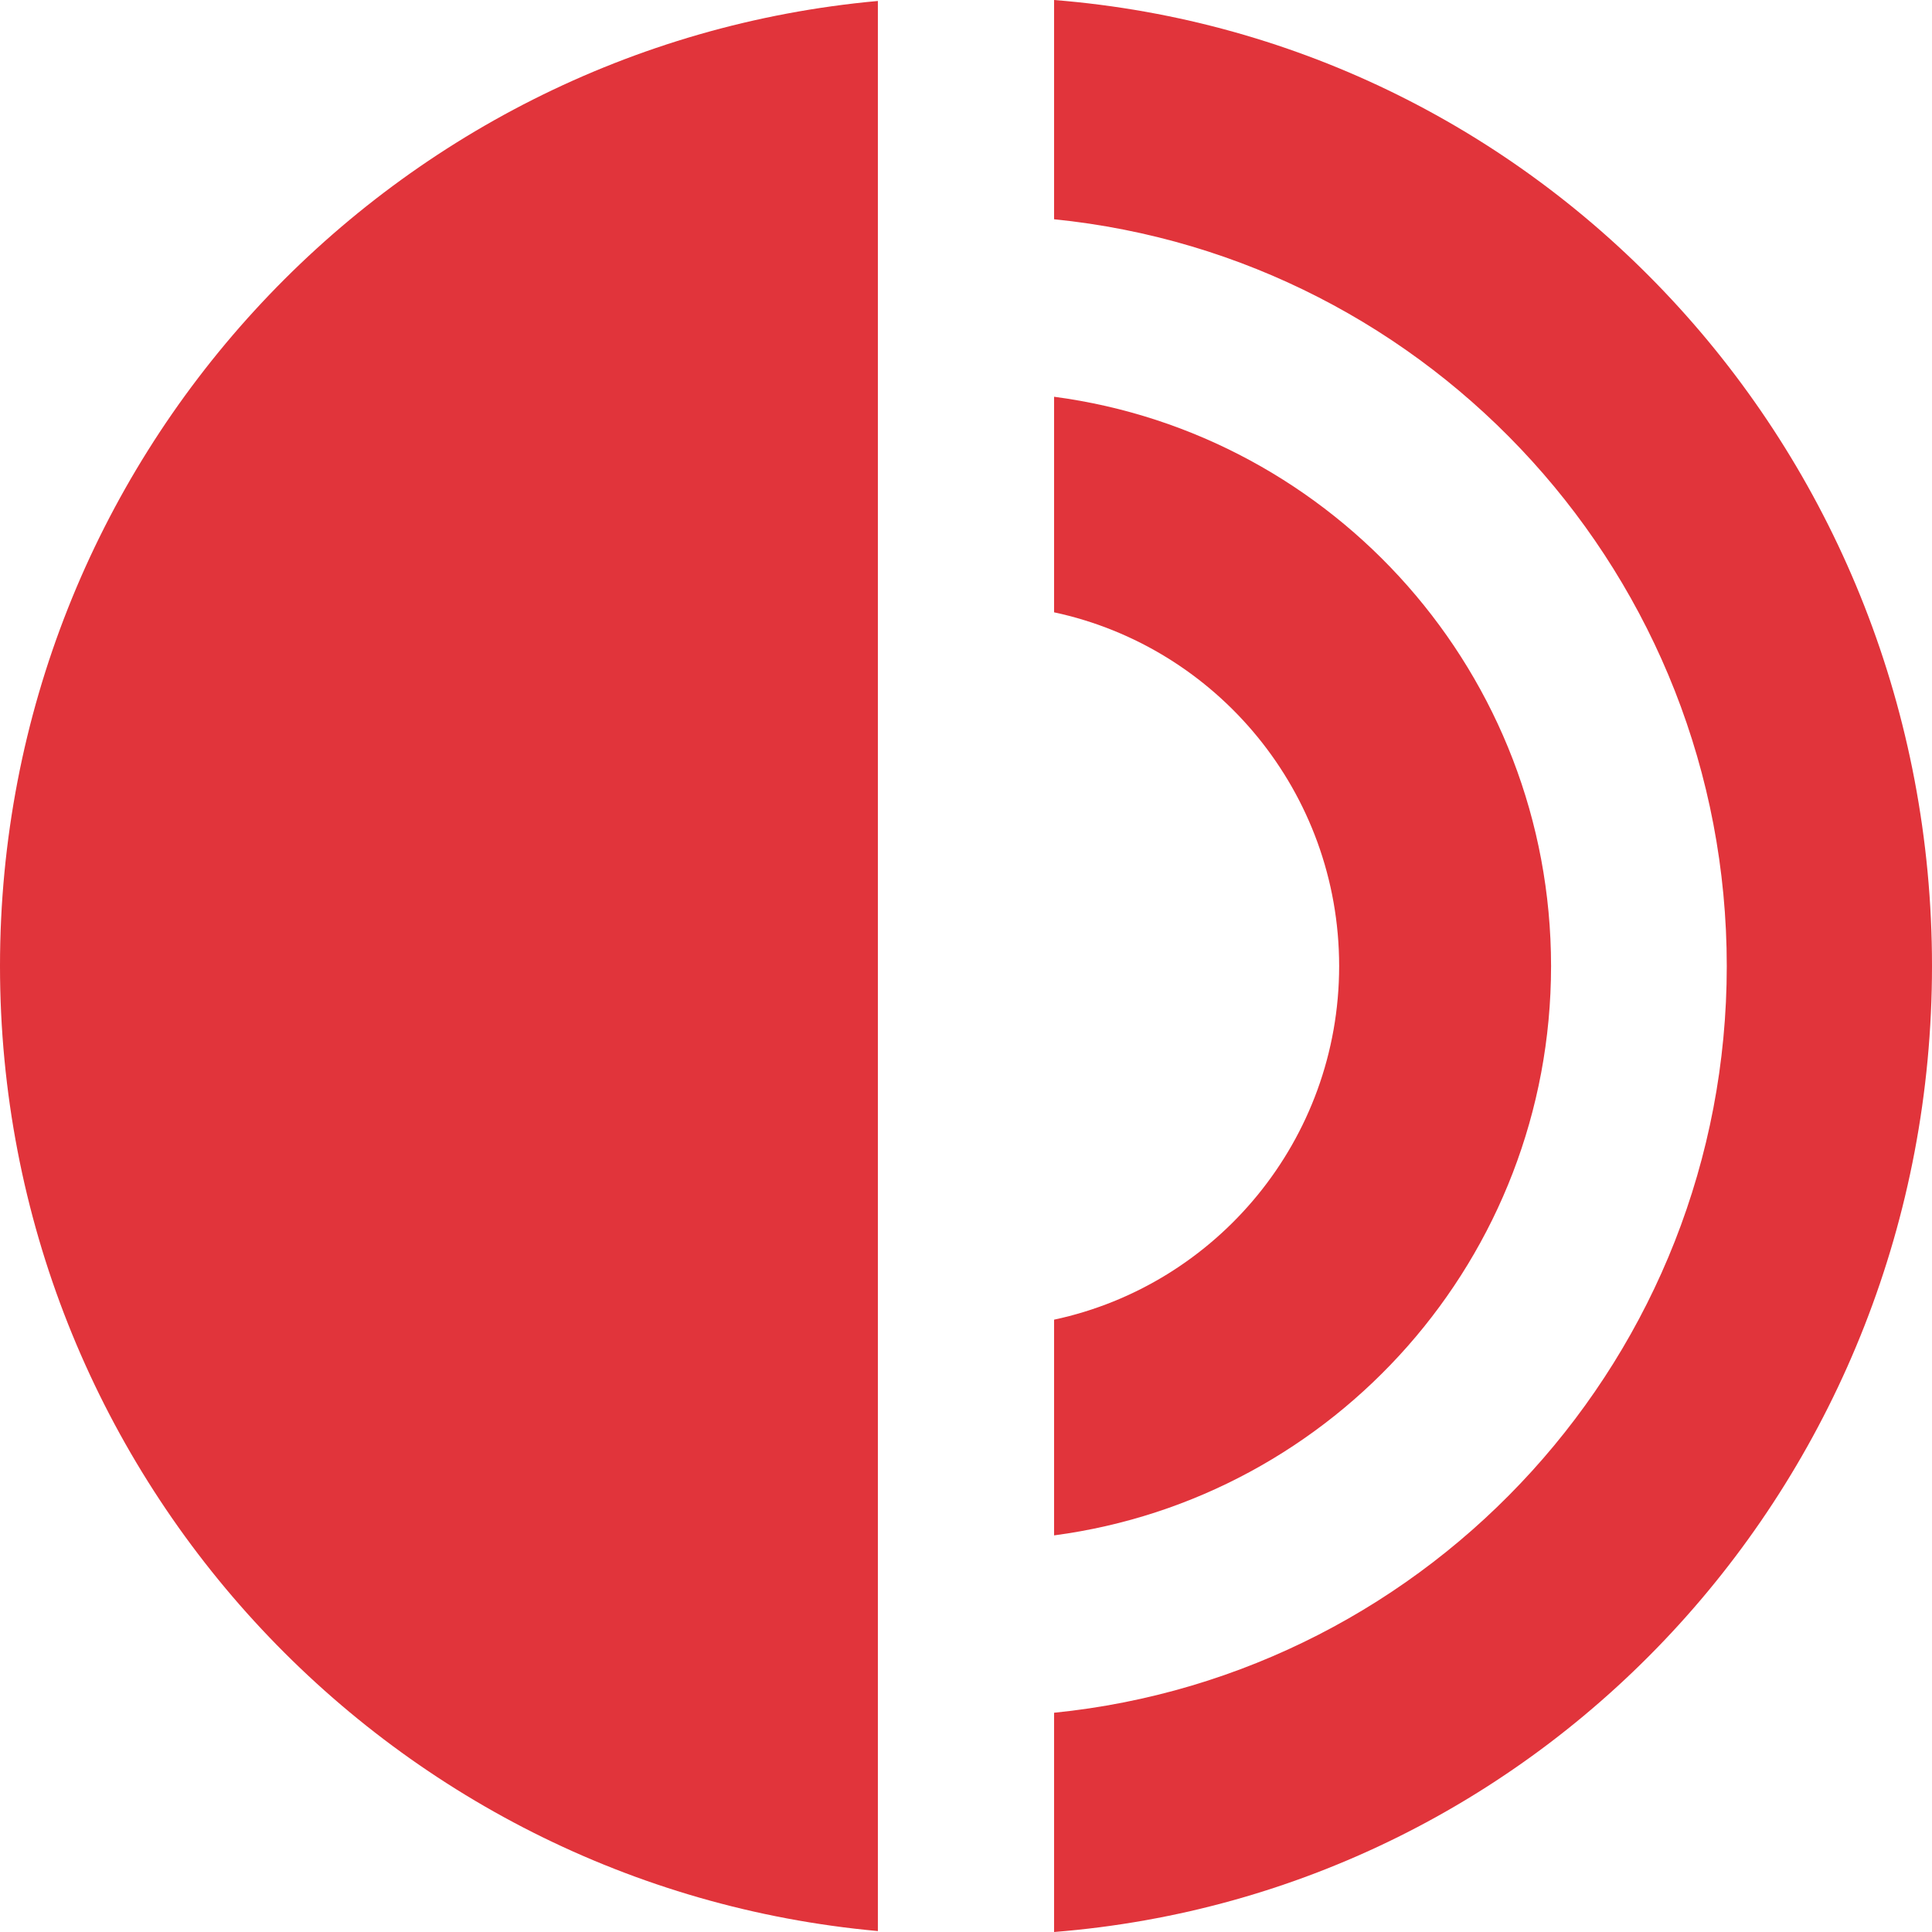 <?xml version="1.0" encoding="utf-8"?>
<!-- Generator: Adobe Illustrator 16.2.0, SVG Export Plug-In . SVG Version: 6.00 Build 0)  -->
<!DOCTYPE svg PUBLIC "-//W3C//DTD SVG 1.1//EN" "http://www.w3.org/Graphics/SVG/1.1/DTD/svg11.dtd">
<svg version="1.1" id="Layer_1" xmlns:svgjs="http://svgjs.dev/svgjs"
	 xmlns="http://www.w3.org/2000/svg" xmlns:xlink="http://www.w3.org/1999/xlink" x="0px" y="0px" width="500px" height="500px"
	 viewBox="0 0 500 500" enable-background="new 0 0 500 500" xml:space="preserve">
<g>
	<path fill="#E1343B" d="M227.194,499.756C99.821,488.198,0,380.802,0,250.007c0-130.798,99.82-238.2,227.193-249.756V499.756z"/>
	<path fill="#E1343B" d="M446.887,250.059c0-100.694-76.331-183.476-174.092-193.314V0C401.036,10.223,500,118.557,500,249.998
		C500,381.473,401.036,489.79,272.795,500v-56.742c97.761-9.84,174.092-92.614,174.092-193.276V250.059z"/>
	<path fill="#E1343B" d="M346.571,250.059v-0.081c-0.03-44.961-31.649-82.505-73.775-91.509v-55.791
		c72.565,9.6,128.577,71.869,128.617,147.303v0.081c-0.04,75.421-56.052,137.696-128.617,147.293v-55.827
		C314.921,332.527,346.54,295.017,346.571,250.059"/>
</g>
</svg>
